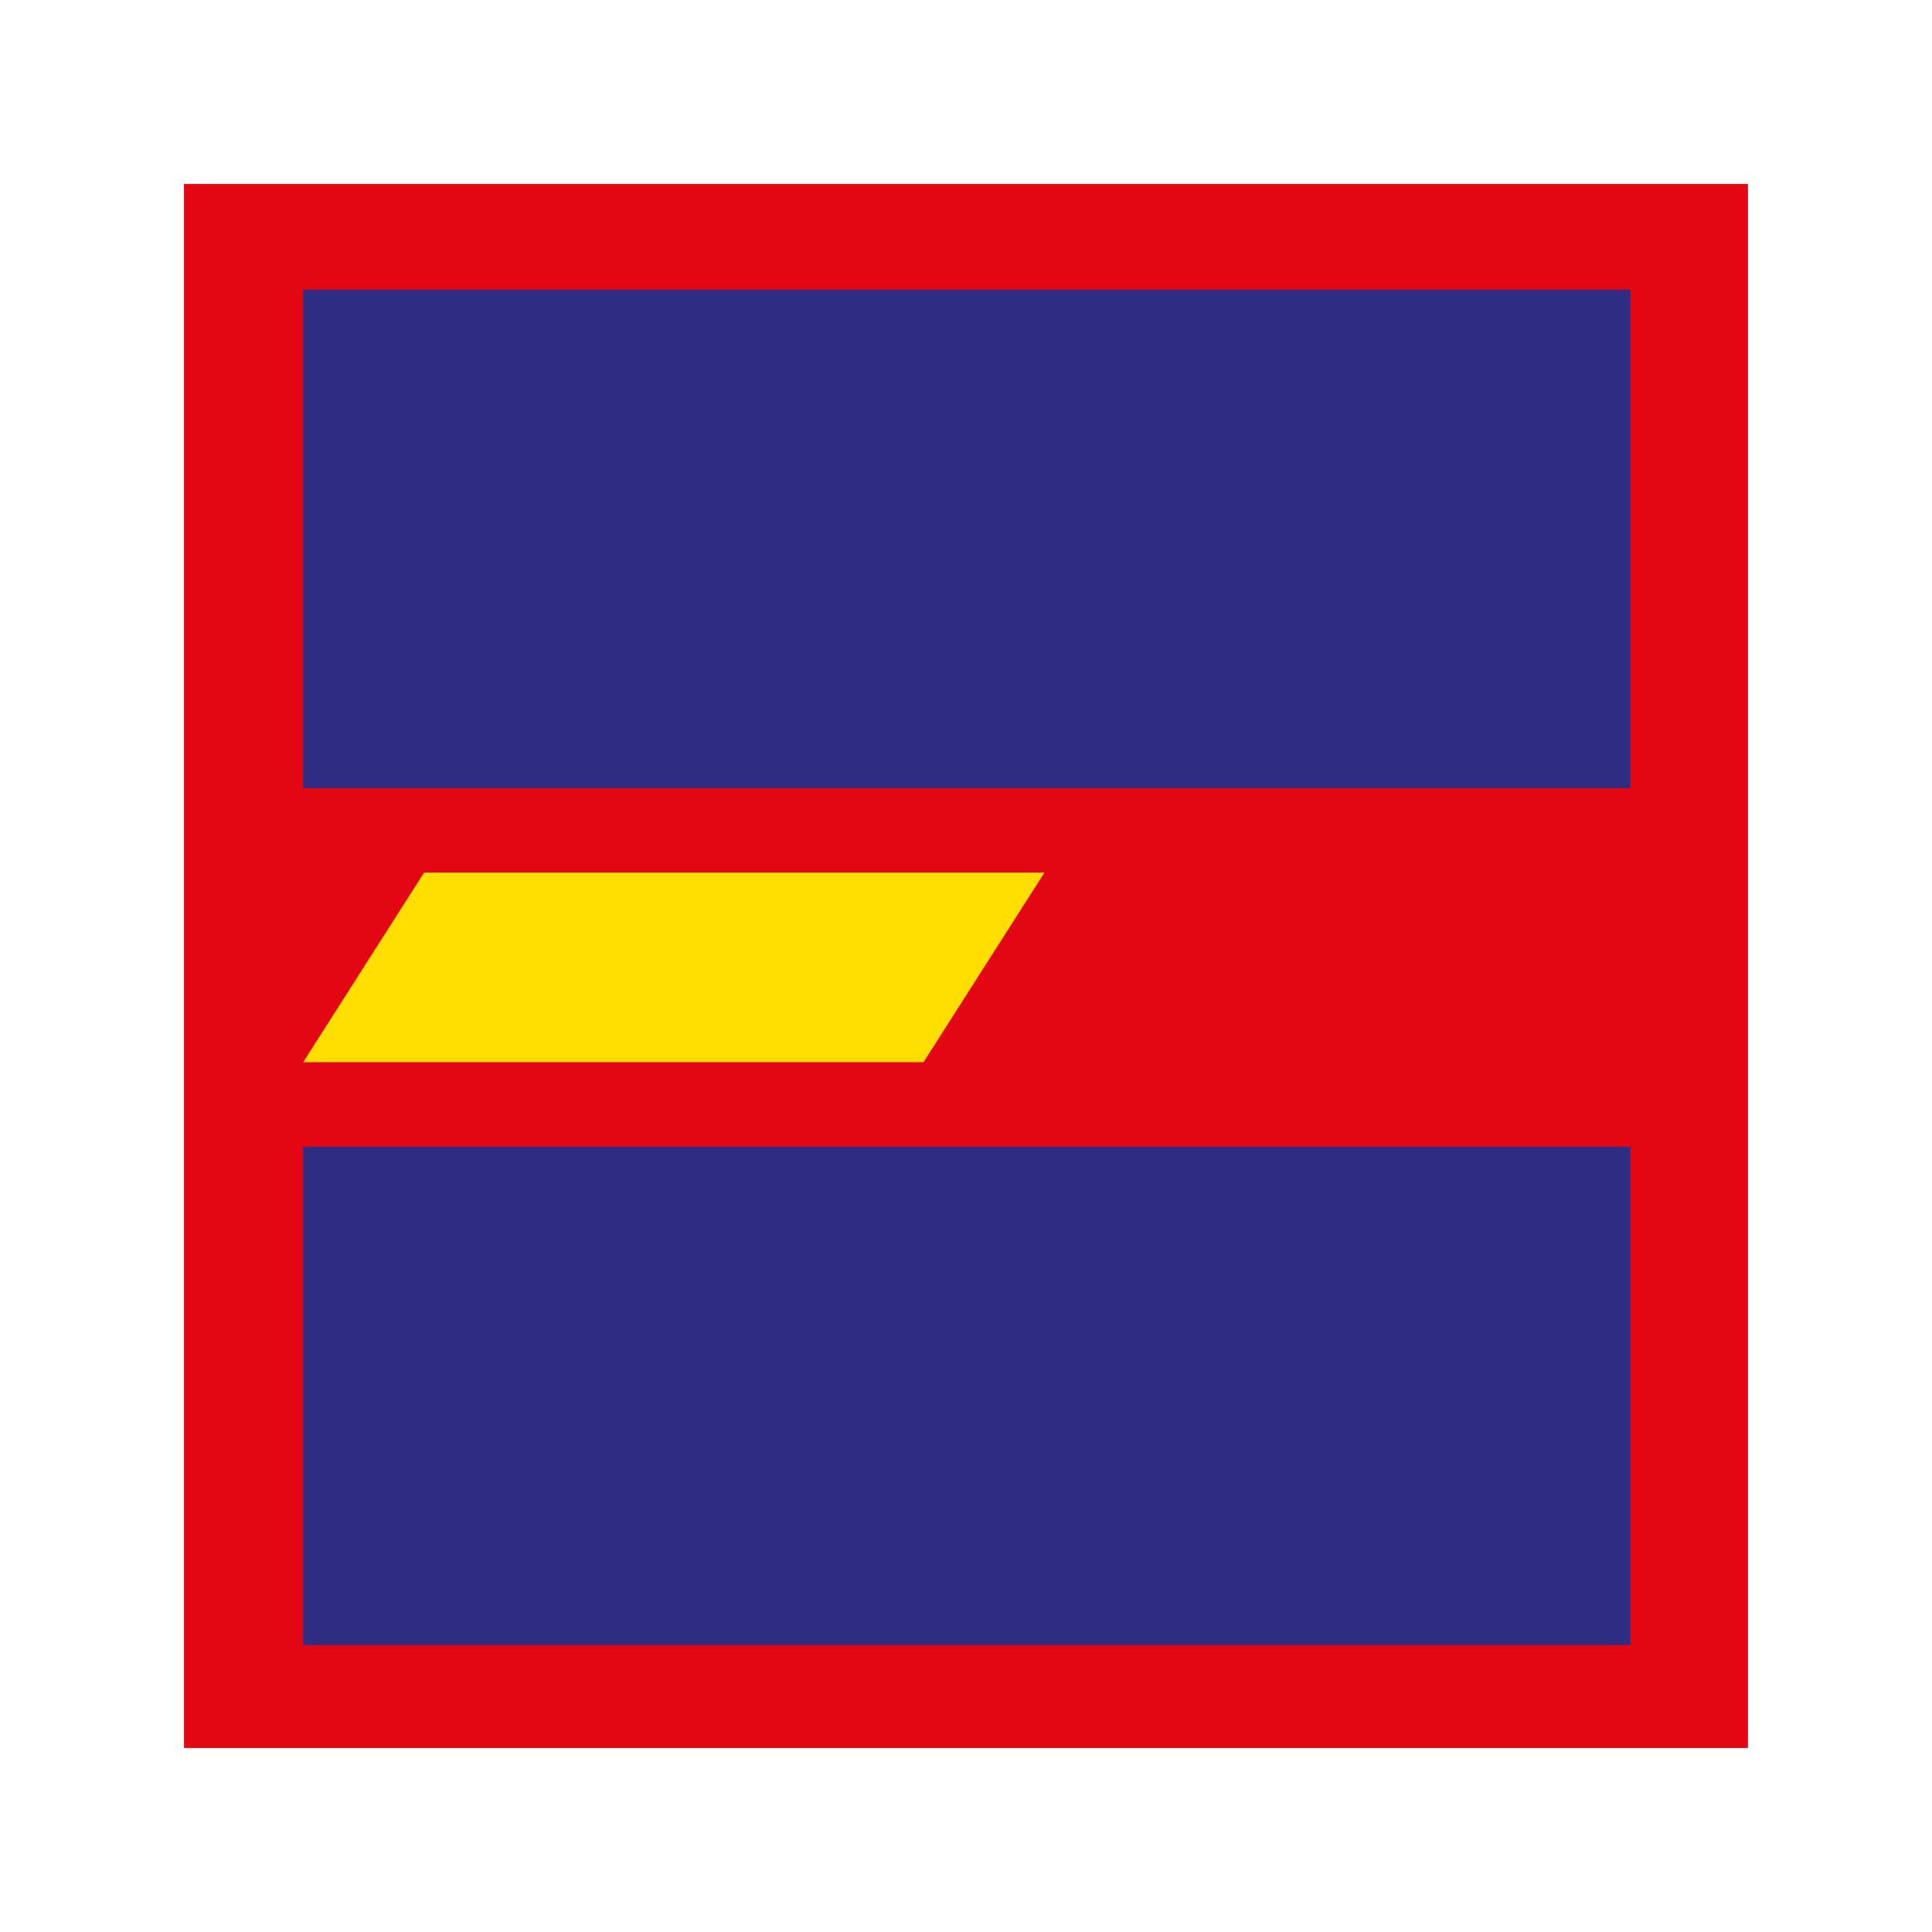 <?xml version="1.0" encoding="UTF-8"?>
<svg id="Icon_1" xmlns="http://www.w3.org/2000/svg" viewBox="0 0 595.28 595.28">
  <defs>
    <style>
      .cls-1 {
        fill: #e30613;
      }

      .cls-2 {
        fill: #2d2e83;
      }

      .cls-3 {
        fill: #ffde00;
      }
    </style>
  </defs>
  <rect class="cls-1" x="56.69" y="56.69" width="481.89" height="481.89"/>
  <polygon class="cls-3" points="130.68 268.84 321.83 268.84 284.54 327.3 93.4 327.3 130.68 268.84"/>
  <rect class="cls-2" x="93.4" y="353.31" width="408.99" height="153.55"/>
  <rect class="cls-2" x="93.4" y="89.28" width="408.99" height="153.55"/>
</svg>
